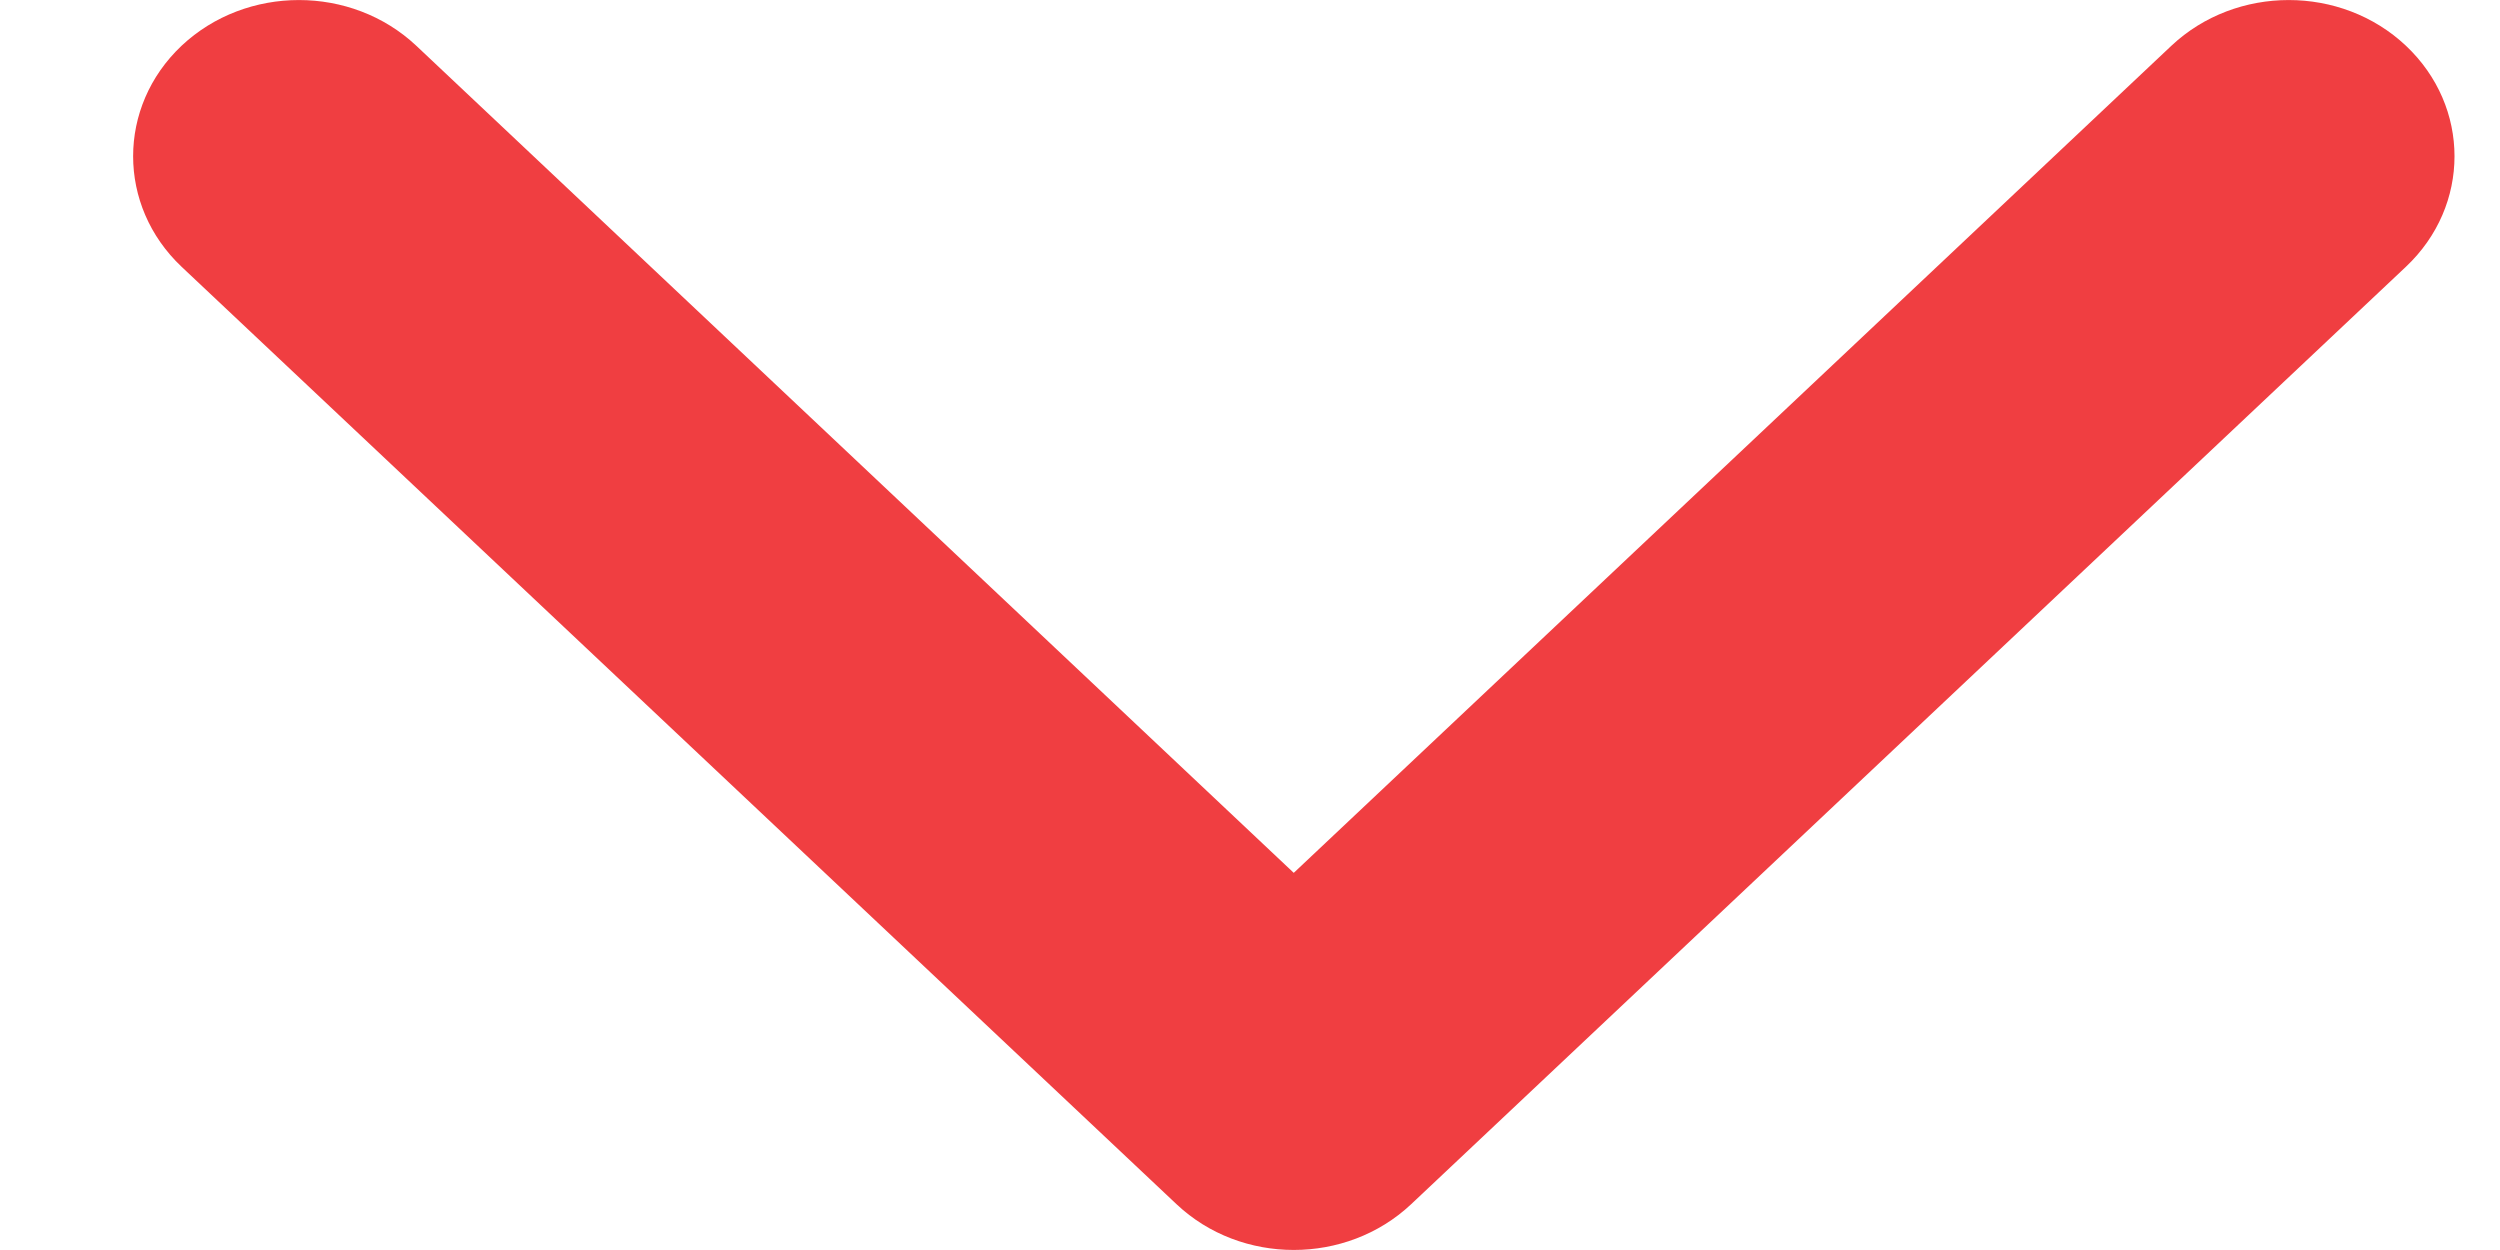 <svg width="14" height="7" viewBox="0 0 14 7" fill="none" xmlns="http://www.w3.org/2000/svg">
<path d="M7.245 4.888L2.331 0.256C1.968 -0.085 1.38 -0.085 1.017 0.256C0.655 0.598 0.655 1.152 1.017 1.494L6.589 6.744C6.951 7.085 7.539 7.085 7.902 6.744L13.473 1.494C13.836 1.152 13.836 0.598 13.473 0.256C13.111 -0.085 12.523 -0.085 12.16 0.256L7.245 4.888Z" fill="#F03E41"/>
</svg>
